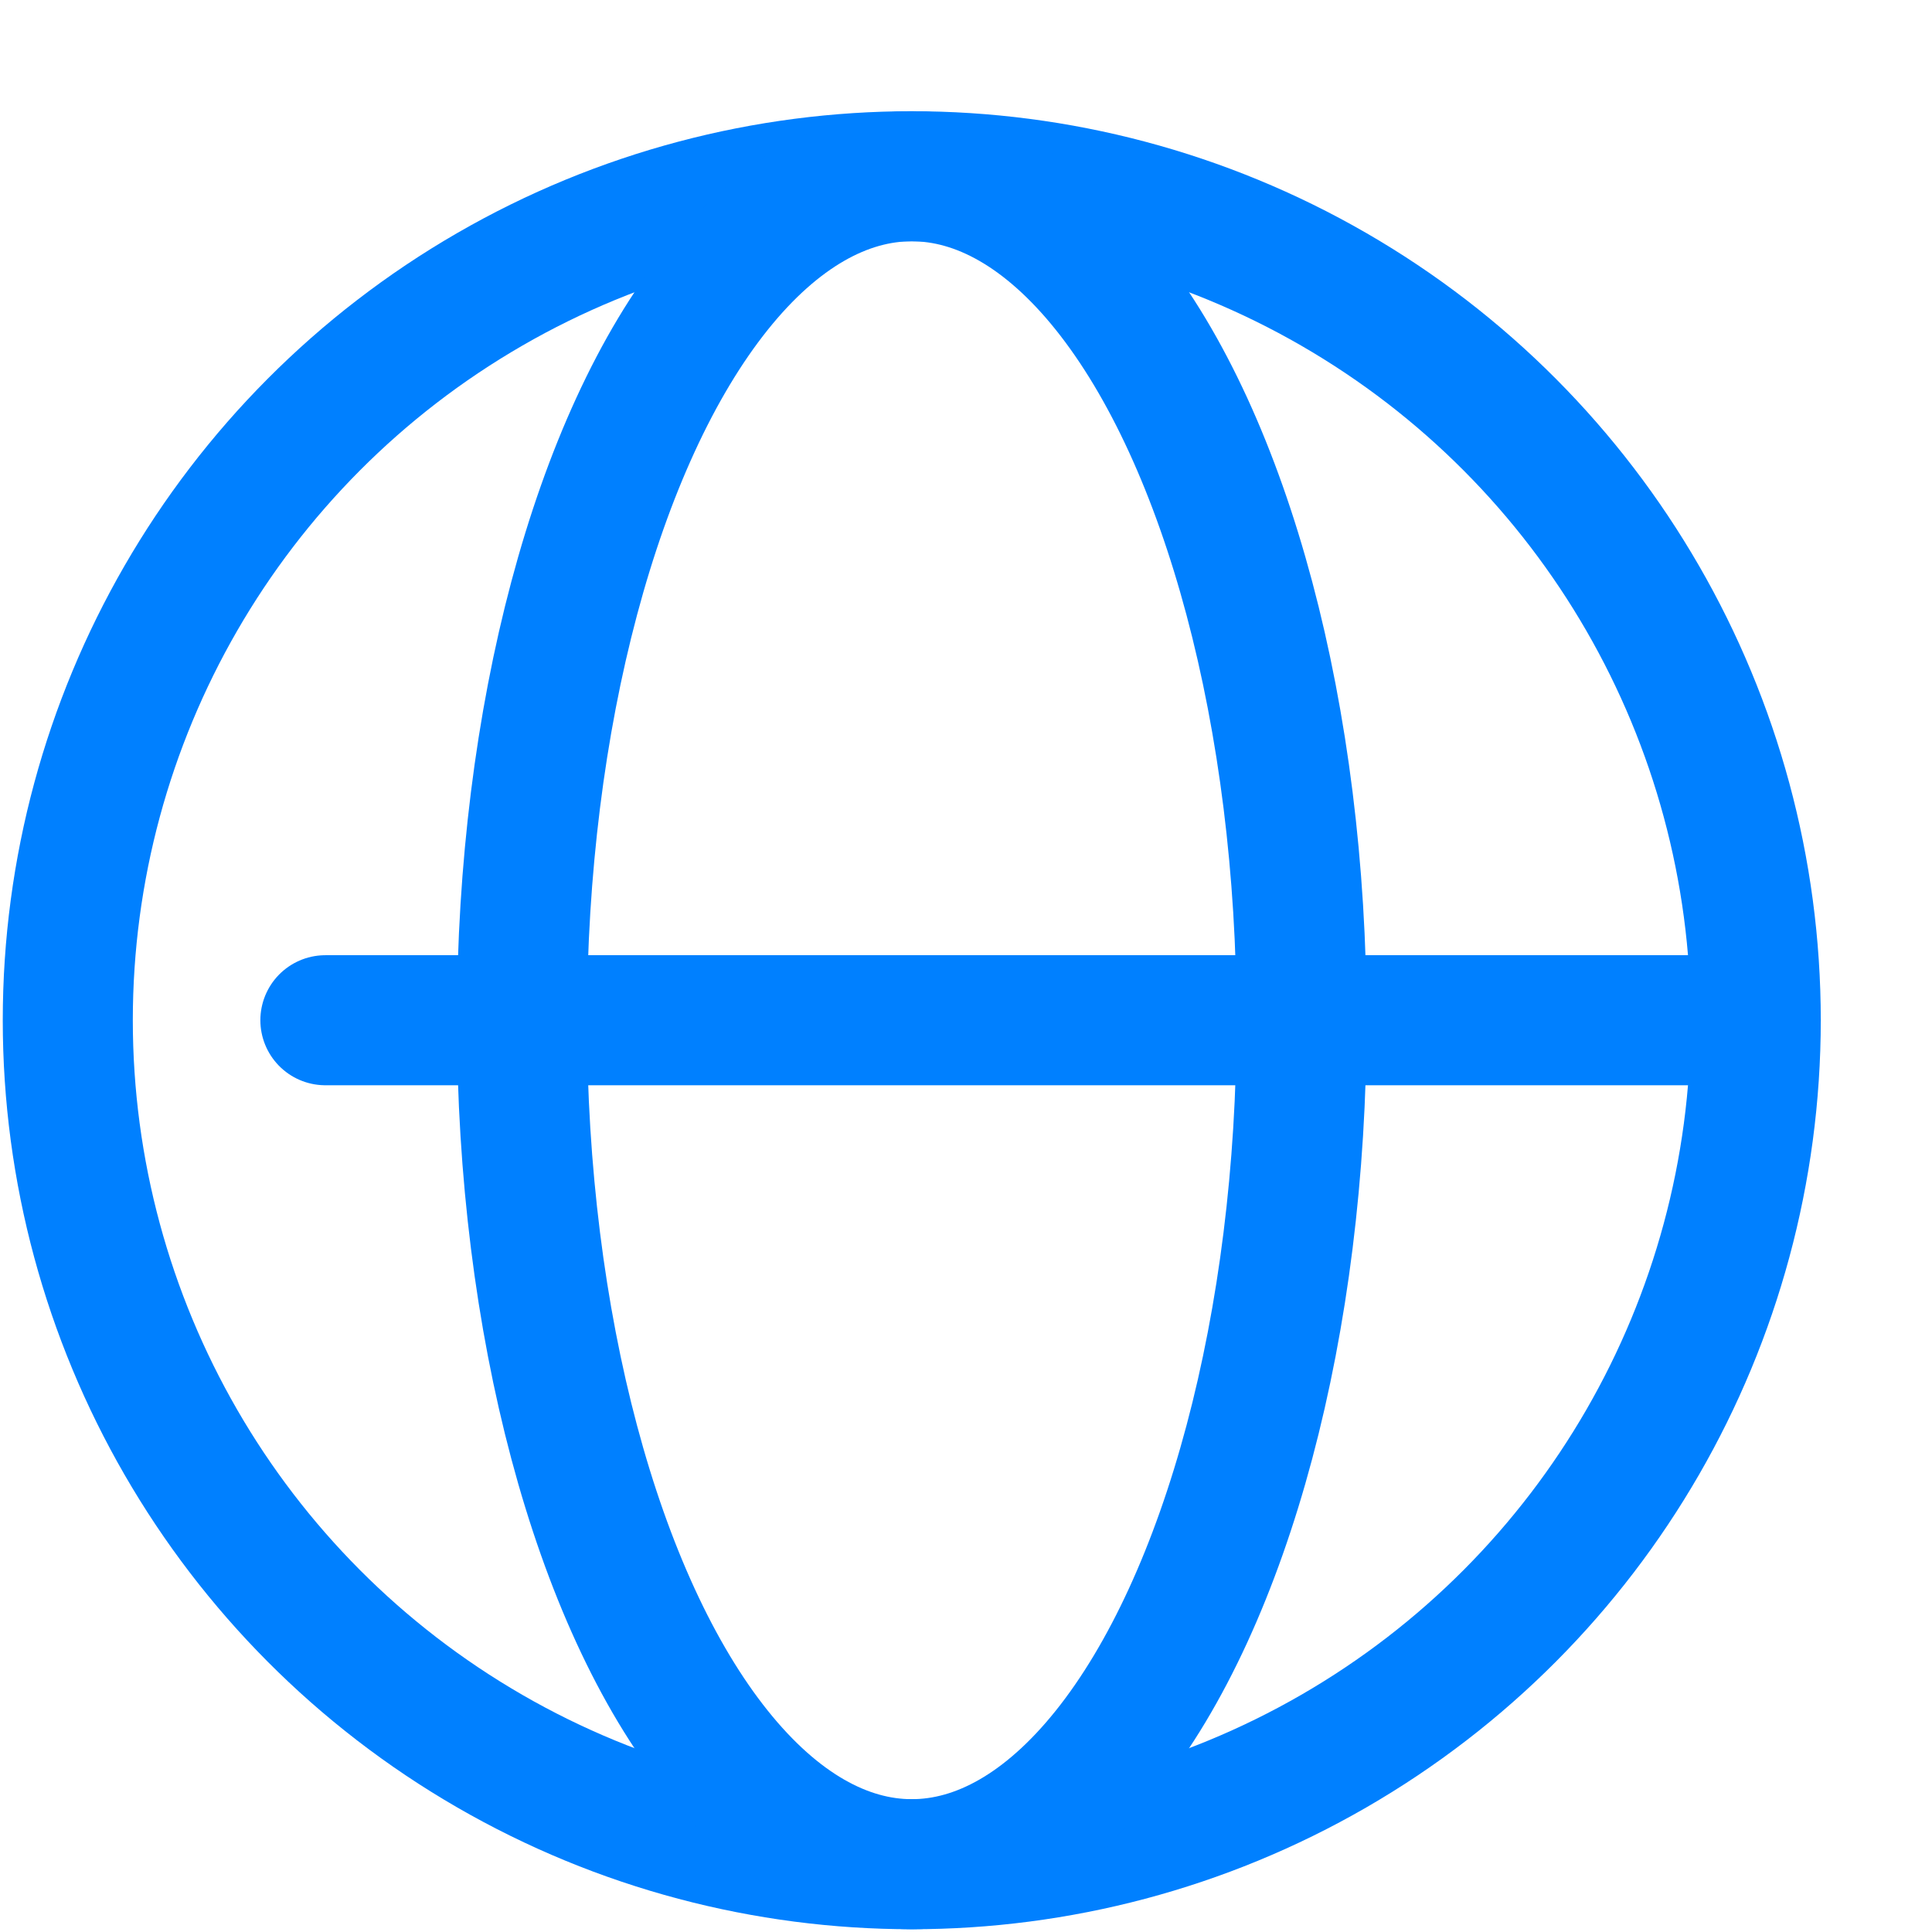 <?xml version="1.0" encoding="utf-8"?>
<!-- Generator: Adobe Illustrator 27.0.0, SVG Export Plug-In . SVG Version: 6.00 Build 0)  -->
<svg version="1.1" id="图层_1" xmlns="http://www.w3.org/2000/svg" xmlns:xlink="http://www.w3.org/1999/xlink" x="0px" y="0px"
	 viewBox="0 0 57 57" style="enable-background:new 0 0 57 57;" xml:space="preserve">
<style type="text/css">
	.st0{fill:none;stroke:#0080FF;stroke-width:3.837;stroke-linecap:round;stroke-linejoin:round;}
</style>
<line class="st0" x1="9.6" y1="30.1" x2="51.8" y2="30.1"/>
<circle class="st0" cx="26.9" cy="30.1" r="24.9"/>
<ellipse class="st0" cx="26.9" cy="30.1" rx="11.5" ry="24.9"/>
</svg>

